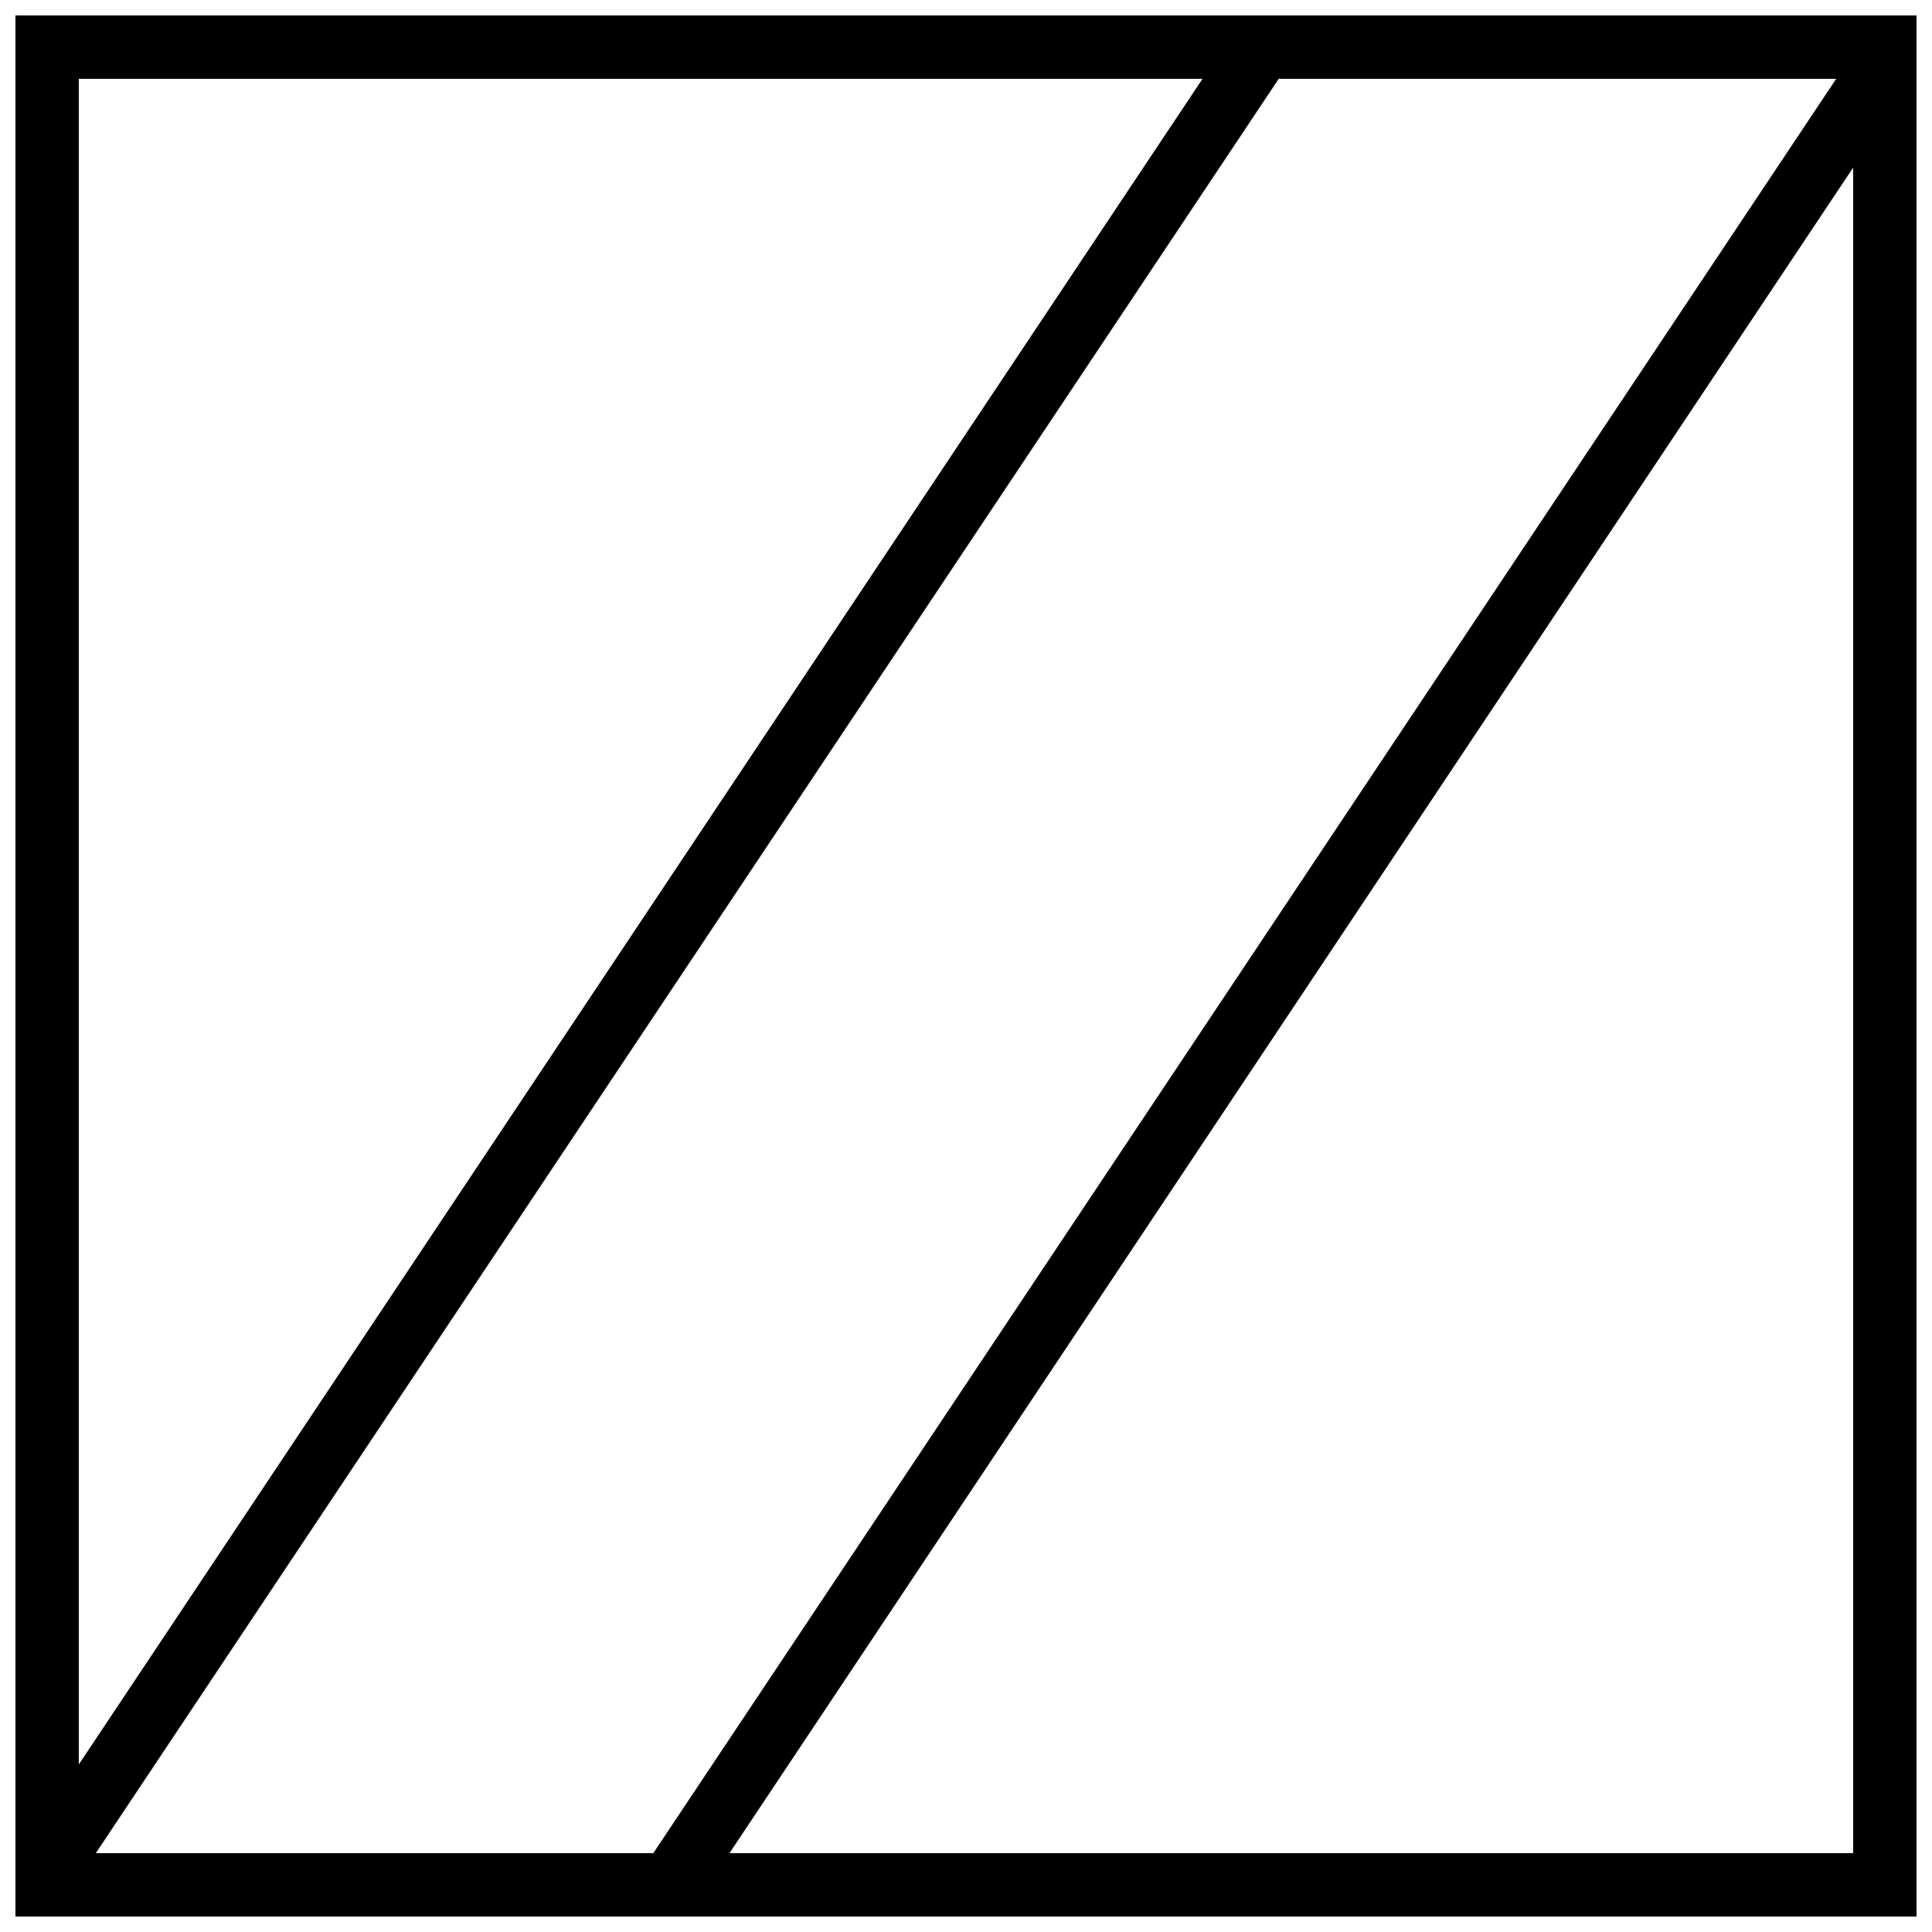 <?xml version="1.0" encoding="UTF-8"?>
<!-- Uploaded to: ICON Repo, www.svgrepo.com, Generator: ICON Repo Mixer Tools -->
<svg width="800px" height="800px" version="1.1" viewBox="144 144 512 512" xmlns="http://www.w3.org/2000/svg">
 <defs>
  <clipPath id="a">
   <path d="m148.09 148.09h503.81v503.81h-503.81z"/>
  </clipPath>
 </defs>
 <g clip-path="url(#a)">
  <path d="m317.13 635.11h-147.74l313.48-470.22h147.74zm20.184 0h297.79v-446.69zm-172.43-23.516v-446.71h297.8zm-16.793-463.5v503.81h503.81v-503.81z" fill-rule="evenodd"/>
 </g>
</svg>
